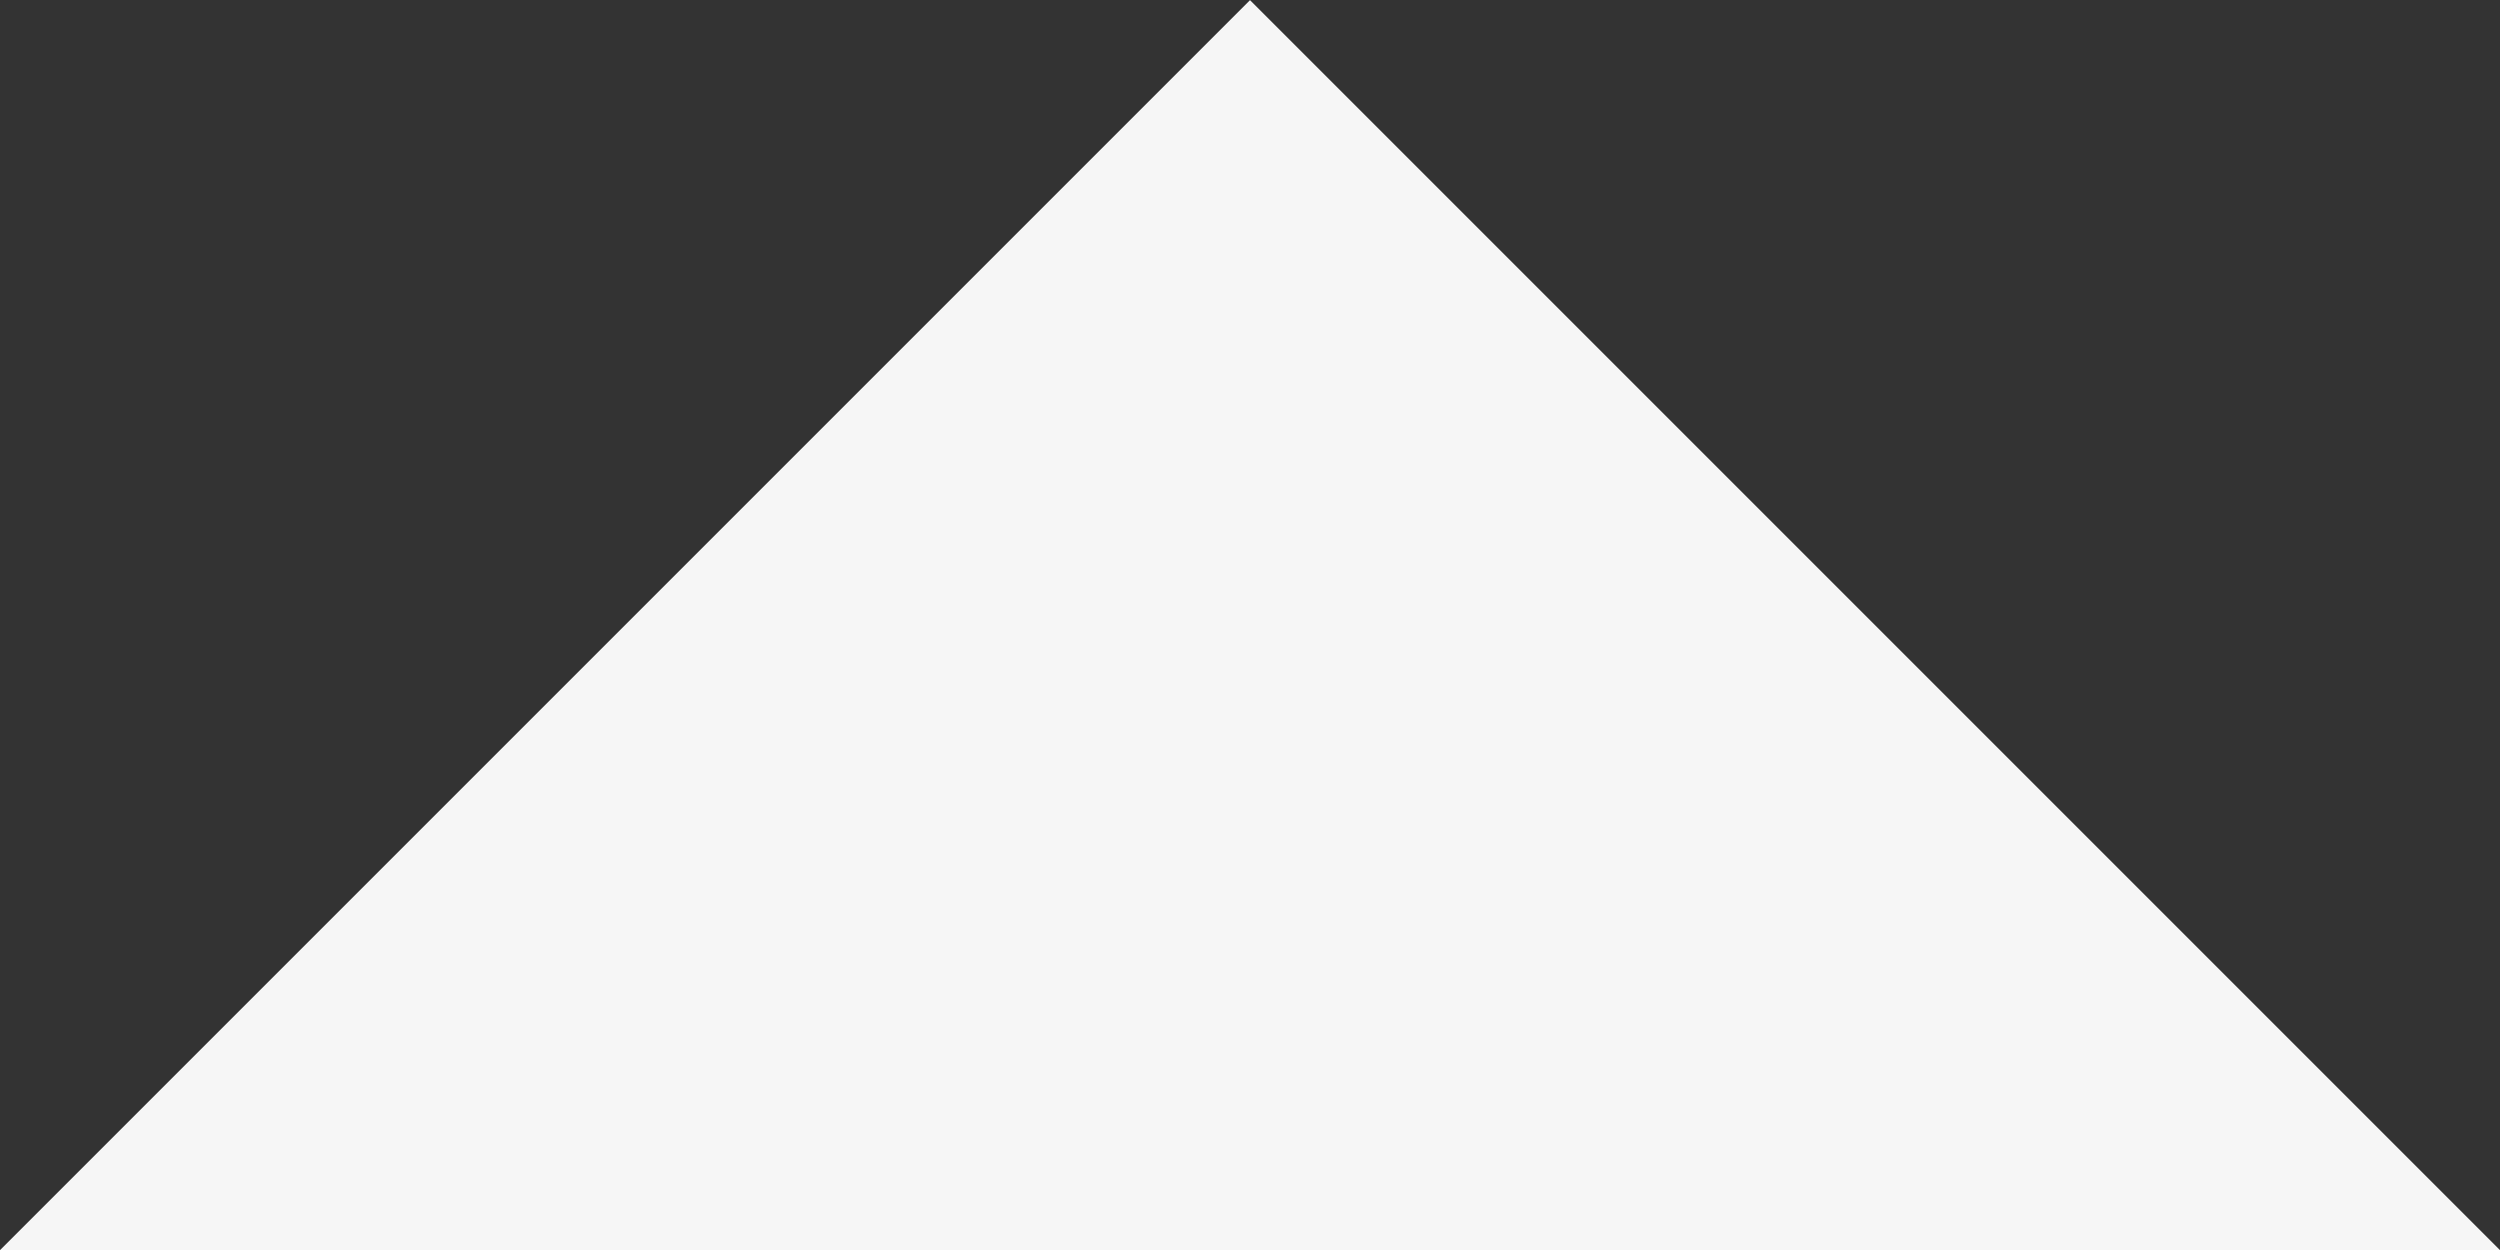 <svg xmlns="http://www.w3.org/2000/svg" width="141.438" height="70.719" viewBox="0 0 141.438 70.719">
  <rect x="0" y="0" width="141.438" height="70.719" fill="#333333" stroke="none"/>
  <defs>
    <style>
      .cls-1 {
        fill: #f6f6f6;
        fill-rule: evenodd;
      }
    </style>
  </defs>
  <path id="arw" class="cls-1" d="M807,92.289L877.711,163H736.289Z" transform="translate(-736.281 -92.281)"/>
</svg>
